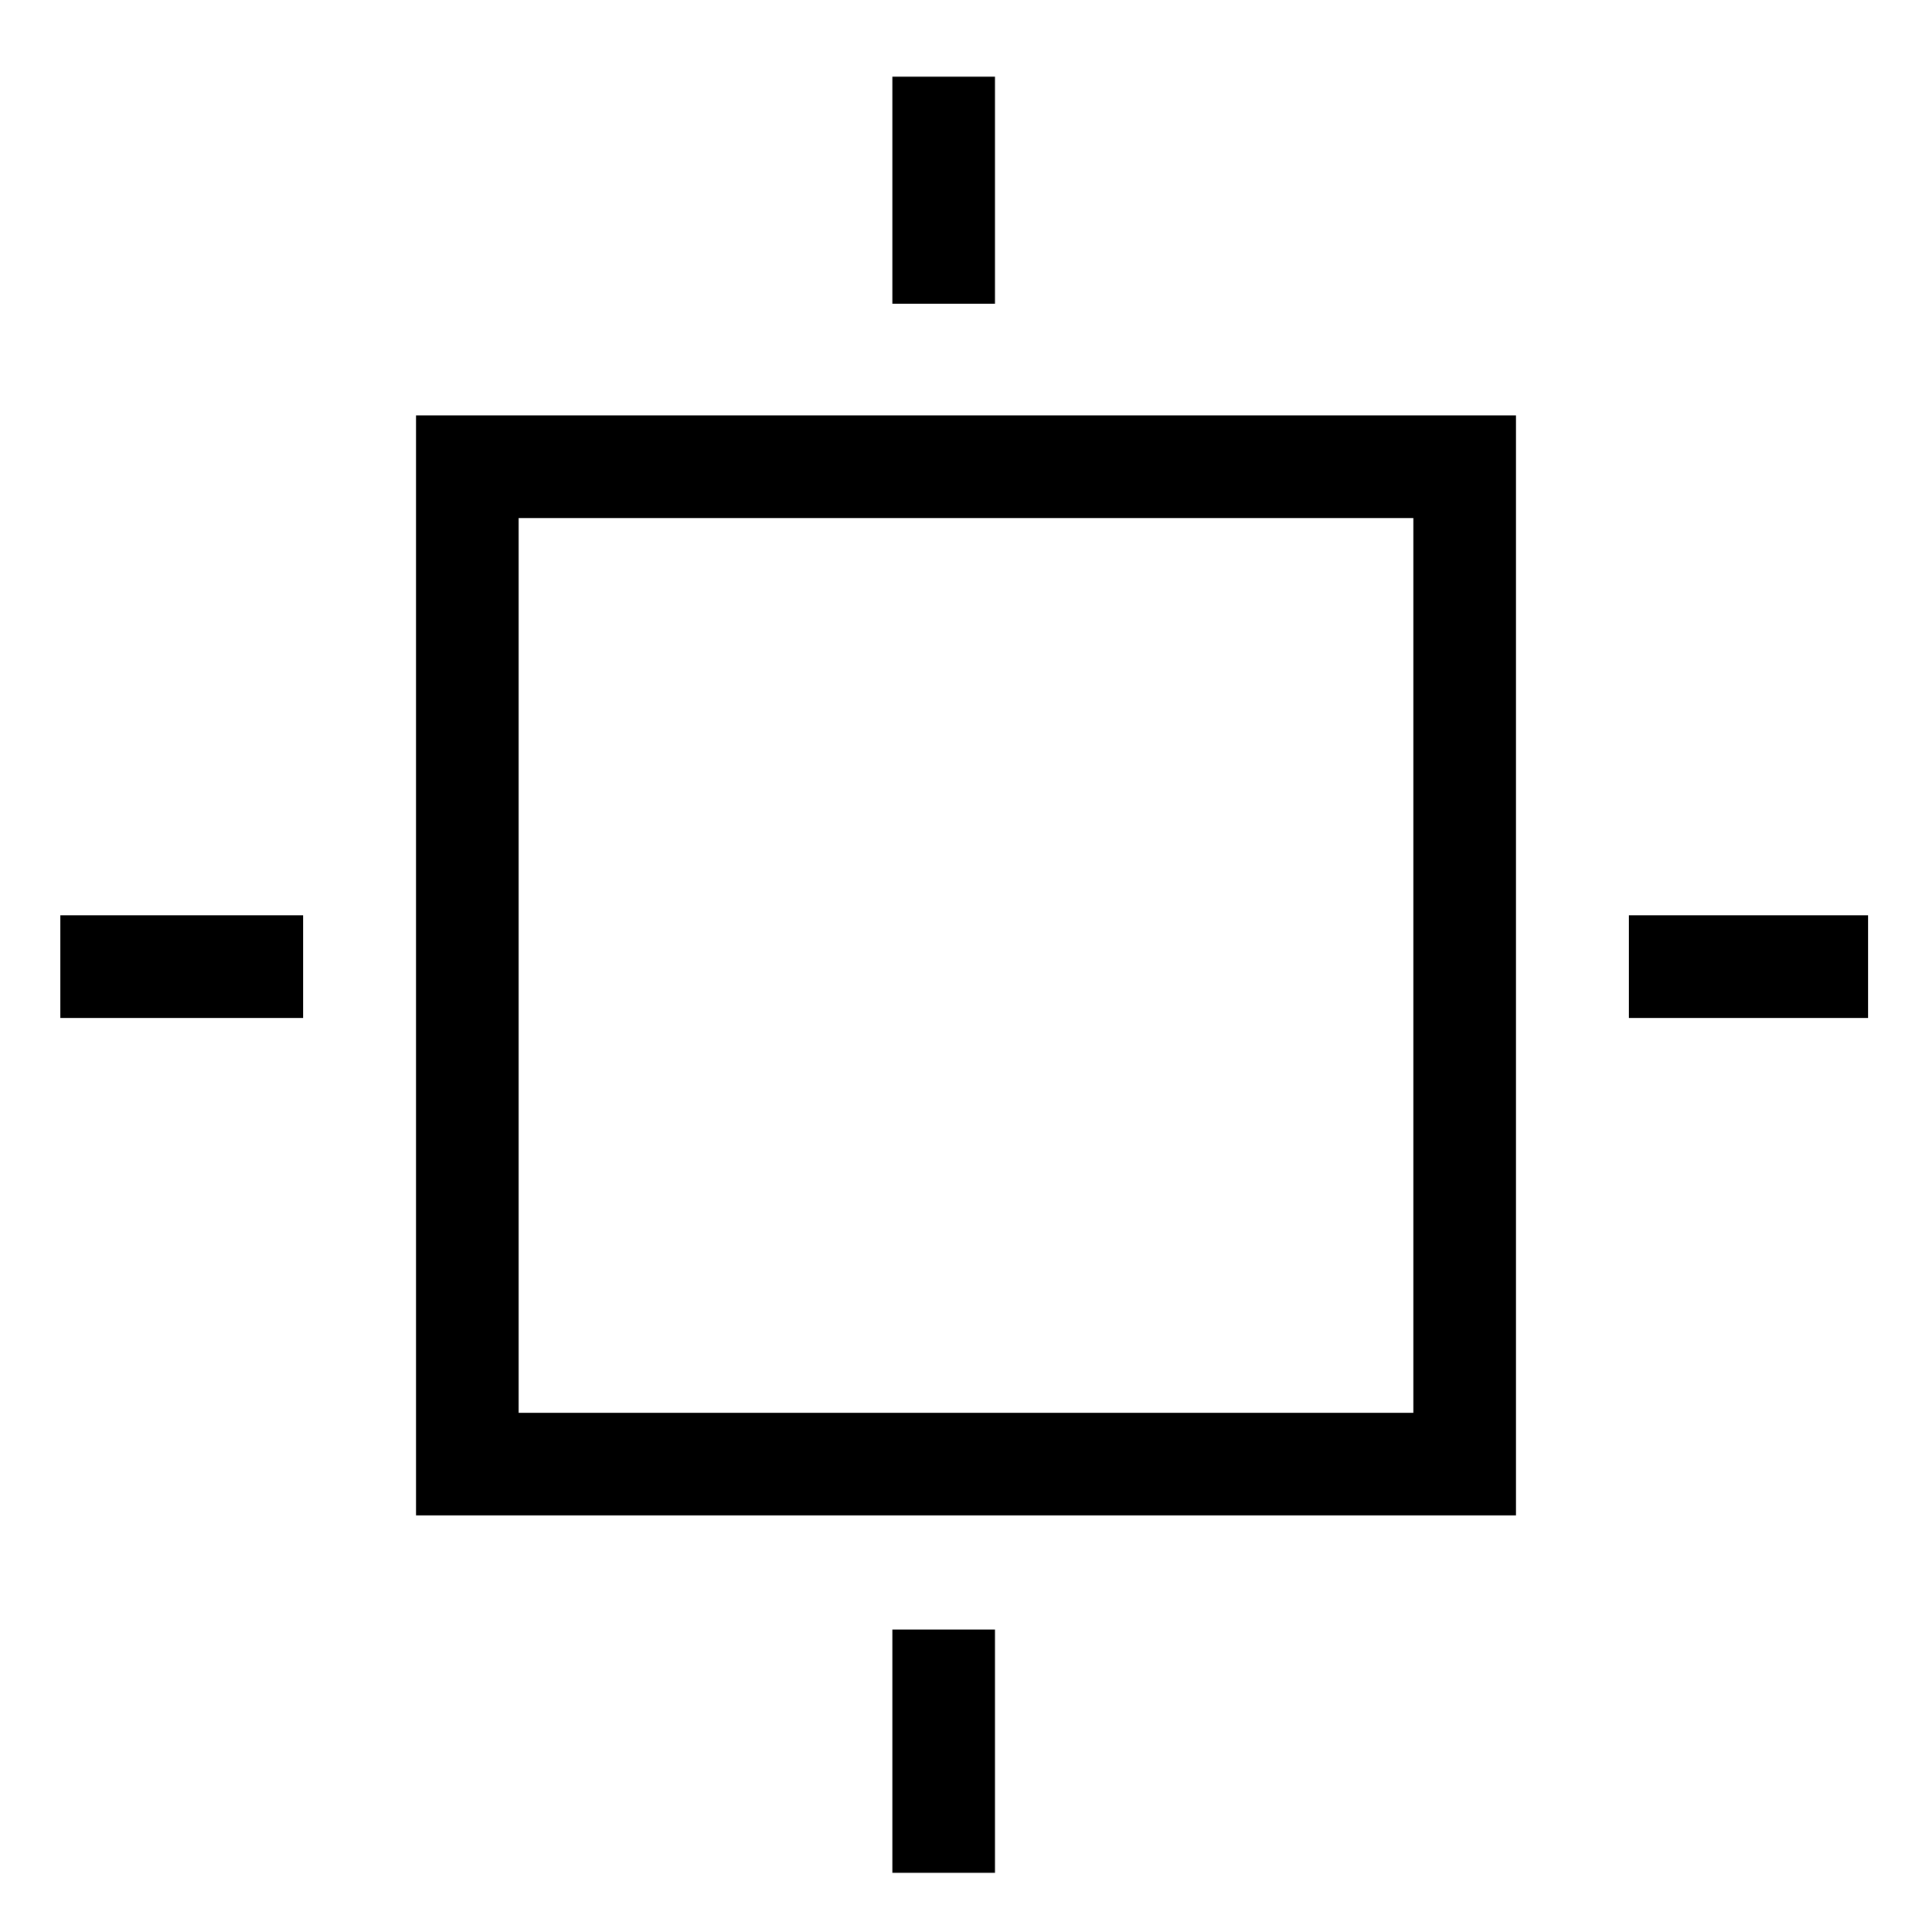 <!--Generator: Adobe Illustrator 16.0.3, SVG Export Plug-In . SVG Version: 6.00 Build 0)--><svg xmlns="http://www.w3.org/2000/svg" width="32" height="32"><path fill="none" stroke="#000" stroke-width="1.7" stroke-miterlimit="10" d="M15.63 5.03V1.27M15.63 31.02v-4.03M26.98 16.01h3.96M1 16.01h4.02M7.74 7.73h16.52v16.52H7.74z"/></svg>